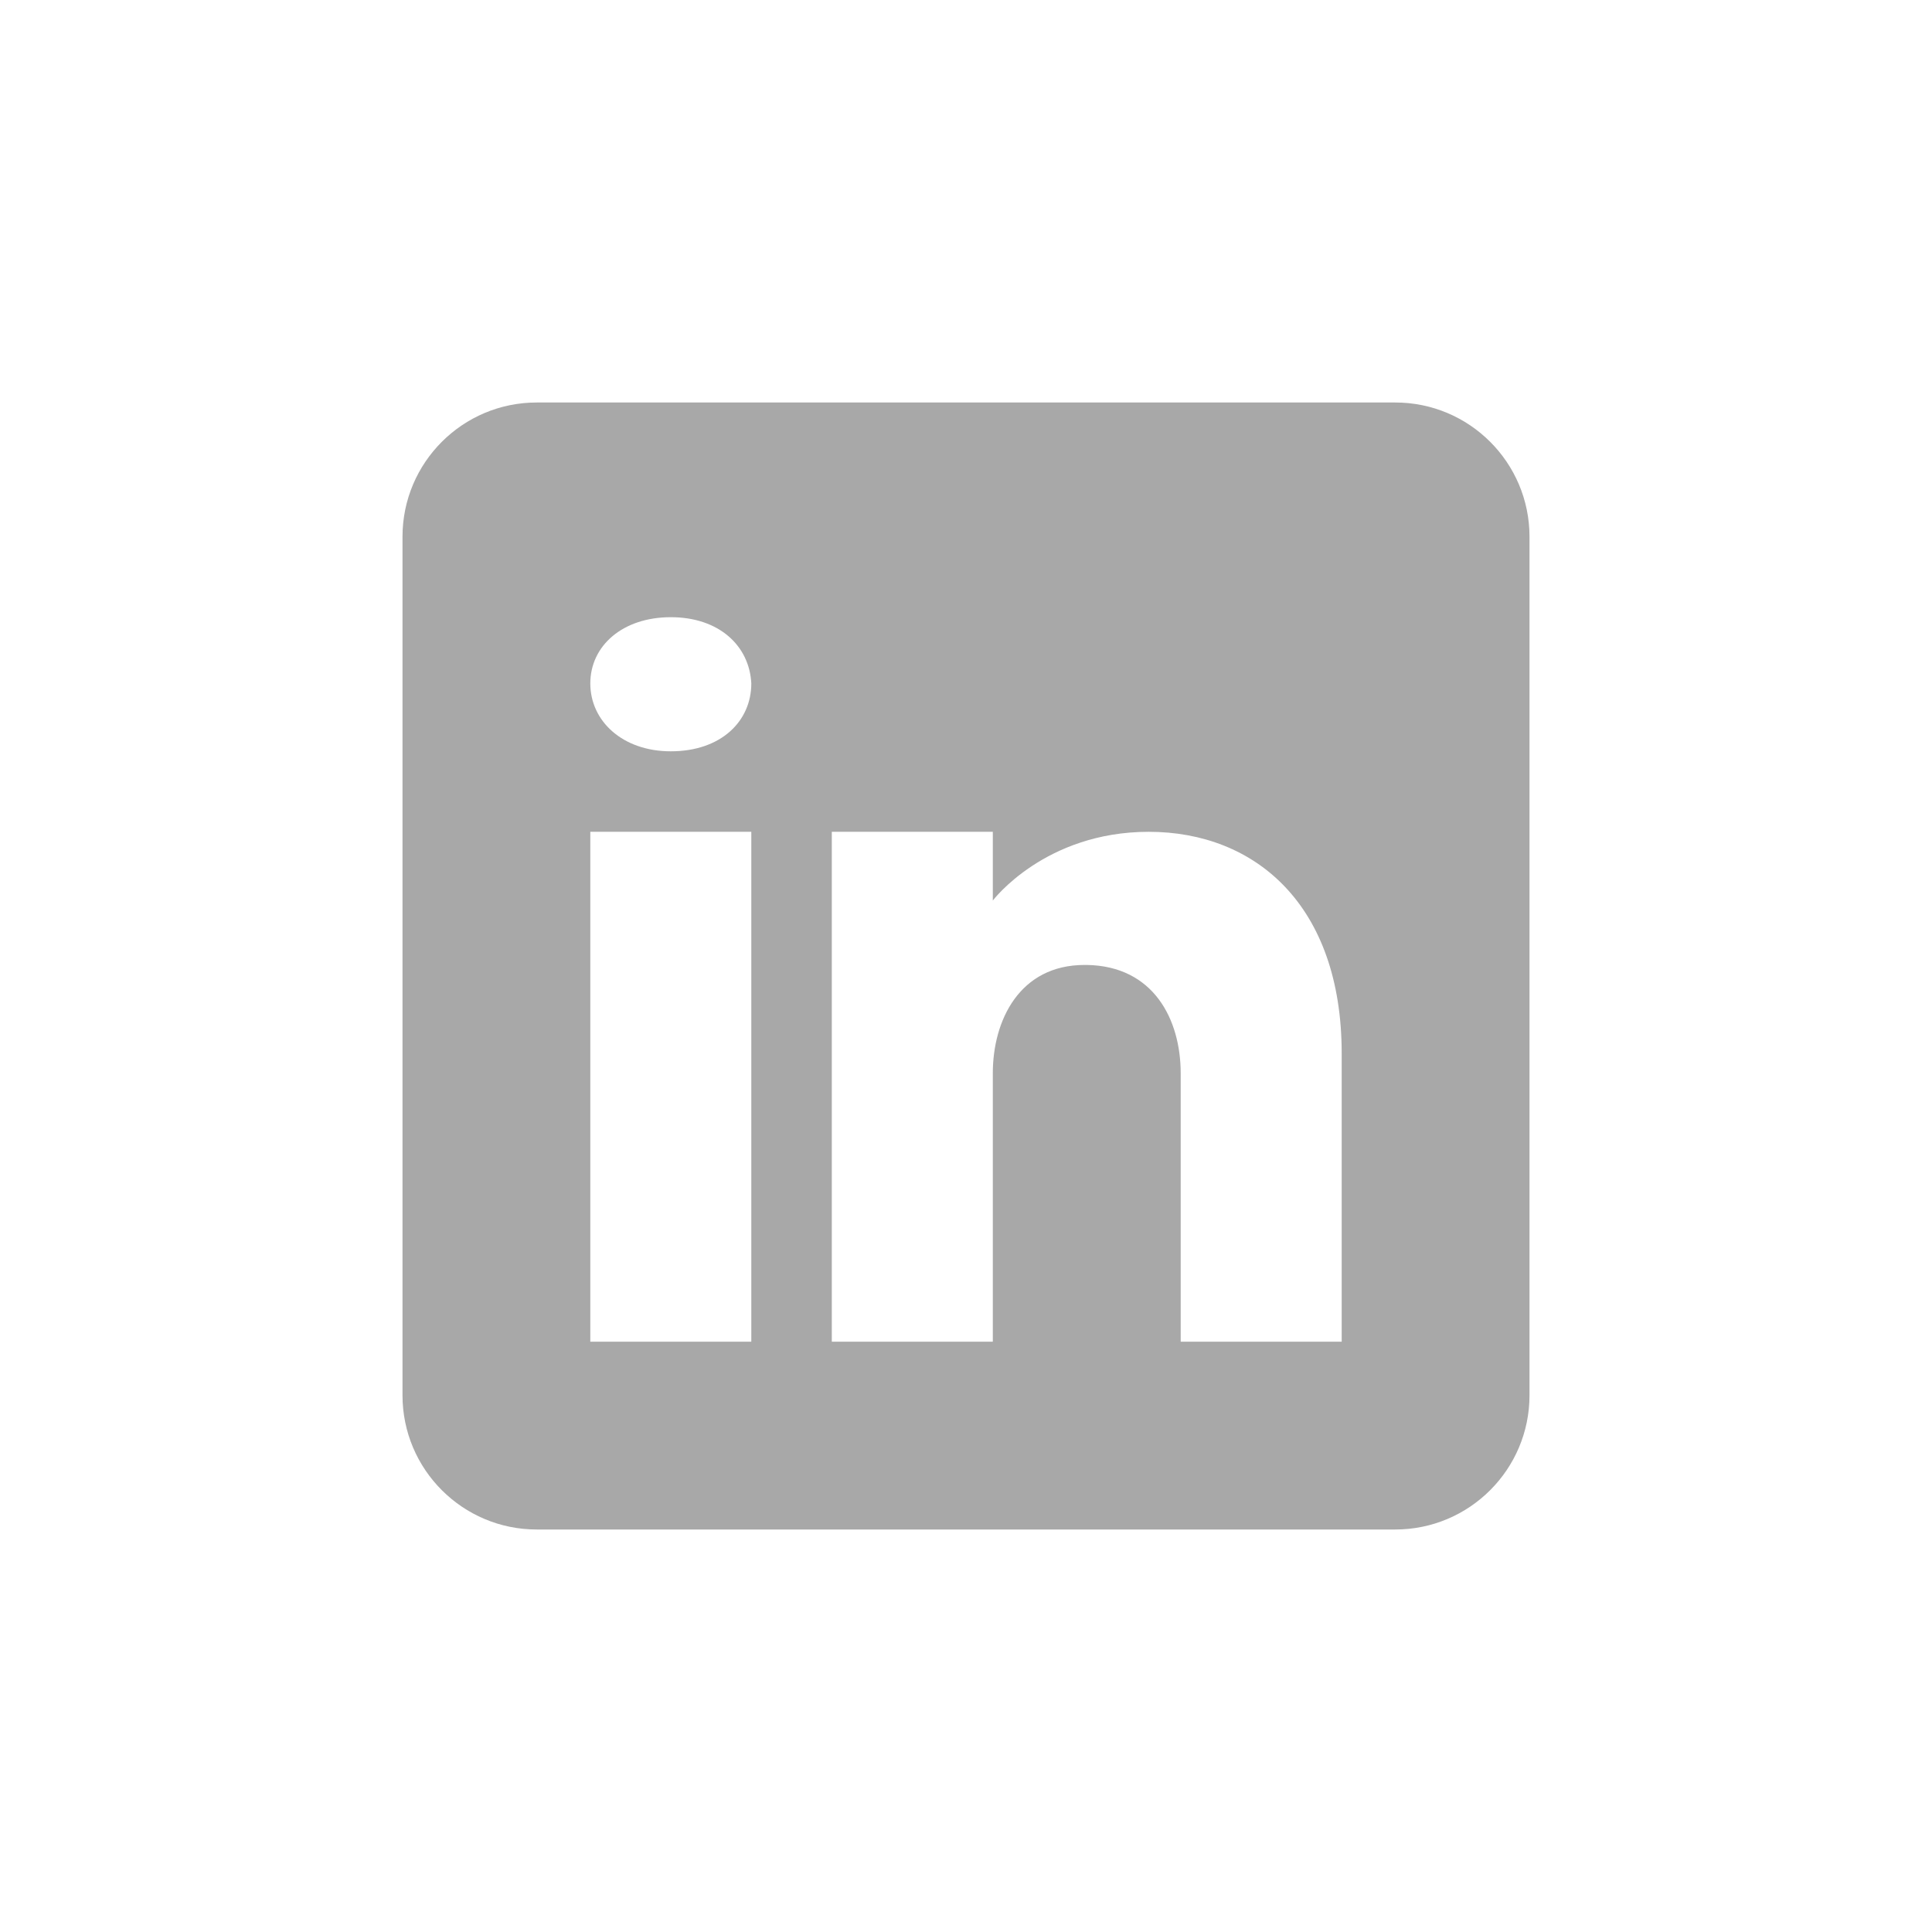 <svg width="24" height="24" viewBox="0 0 24 24" fill="none" xmlns="http://www.w3.org/2000/svg">
<path d="M17.333 5H6.667C5.747 5 5 5.747 5 6.667V17.333C5 18.253 5.747 19 6.667 19H17.333C18.253 19 19 18.253 19 17.333V6.667C19 5.747 18.253 5 17.333 5ZM9.333 10.333V16.667H7.333V10.333H9.333ZM7.333 8.49C7.333 8.023 7.733 7.667 8.333 7.667C8.933 7.667 9.31 8.023 9.333 8.49C9.333 8.957 8.96 9.333 8.333 9.333C7.733 9.333 7.333 8.957 7.333 8.49ZM16.667 16.667H14.667C14.667 16.667 14.667 13.58 14.667 13.333C14.667 12.667 14.333 12 13.5 11.987H13.473C12.667 11.987 12.333 12.673 12.333 13.333C12.333 13.637 12.333 16.667 12.333 16.667H10.333V10.333H12.333V11.187C12.333 11.187 12.977 10.333 14.27 10.333C15.593 10.333 16.667 11.243 16.667 13.087V16.667Z" fill="#A8A8A8"/>
</svg>
